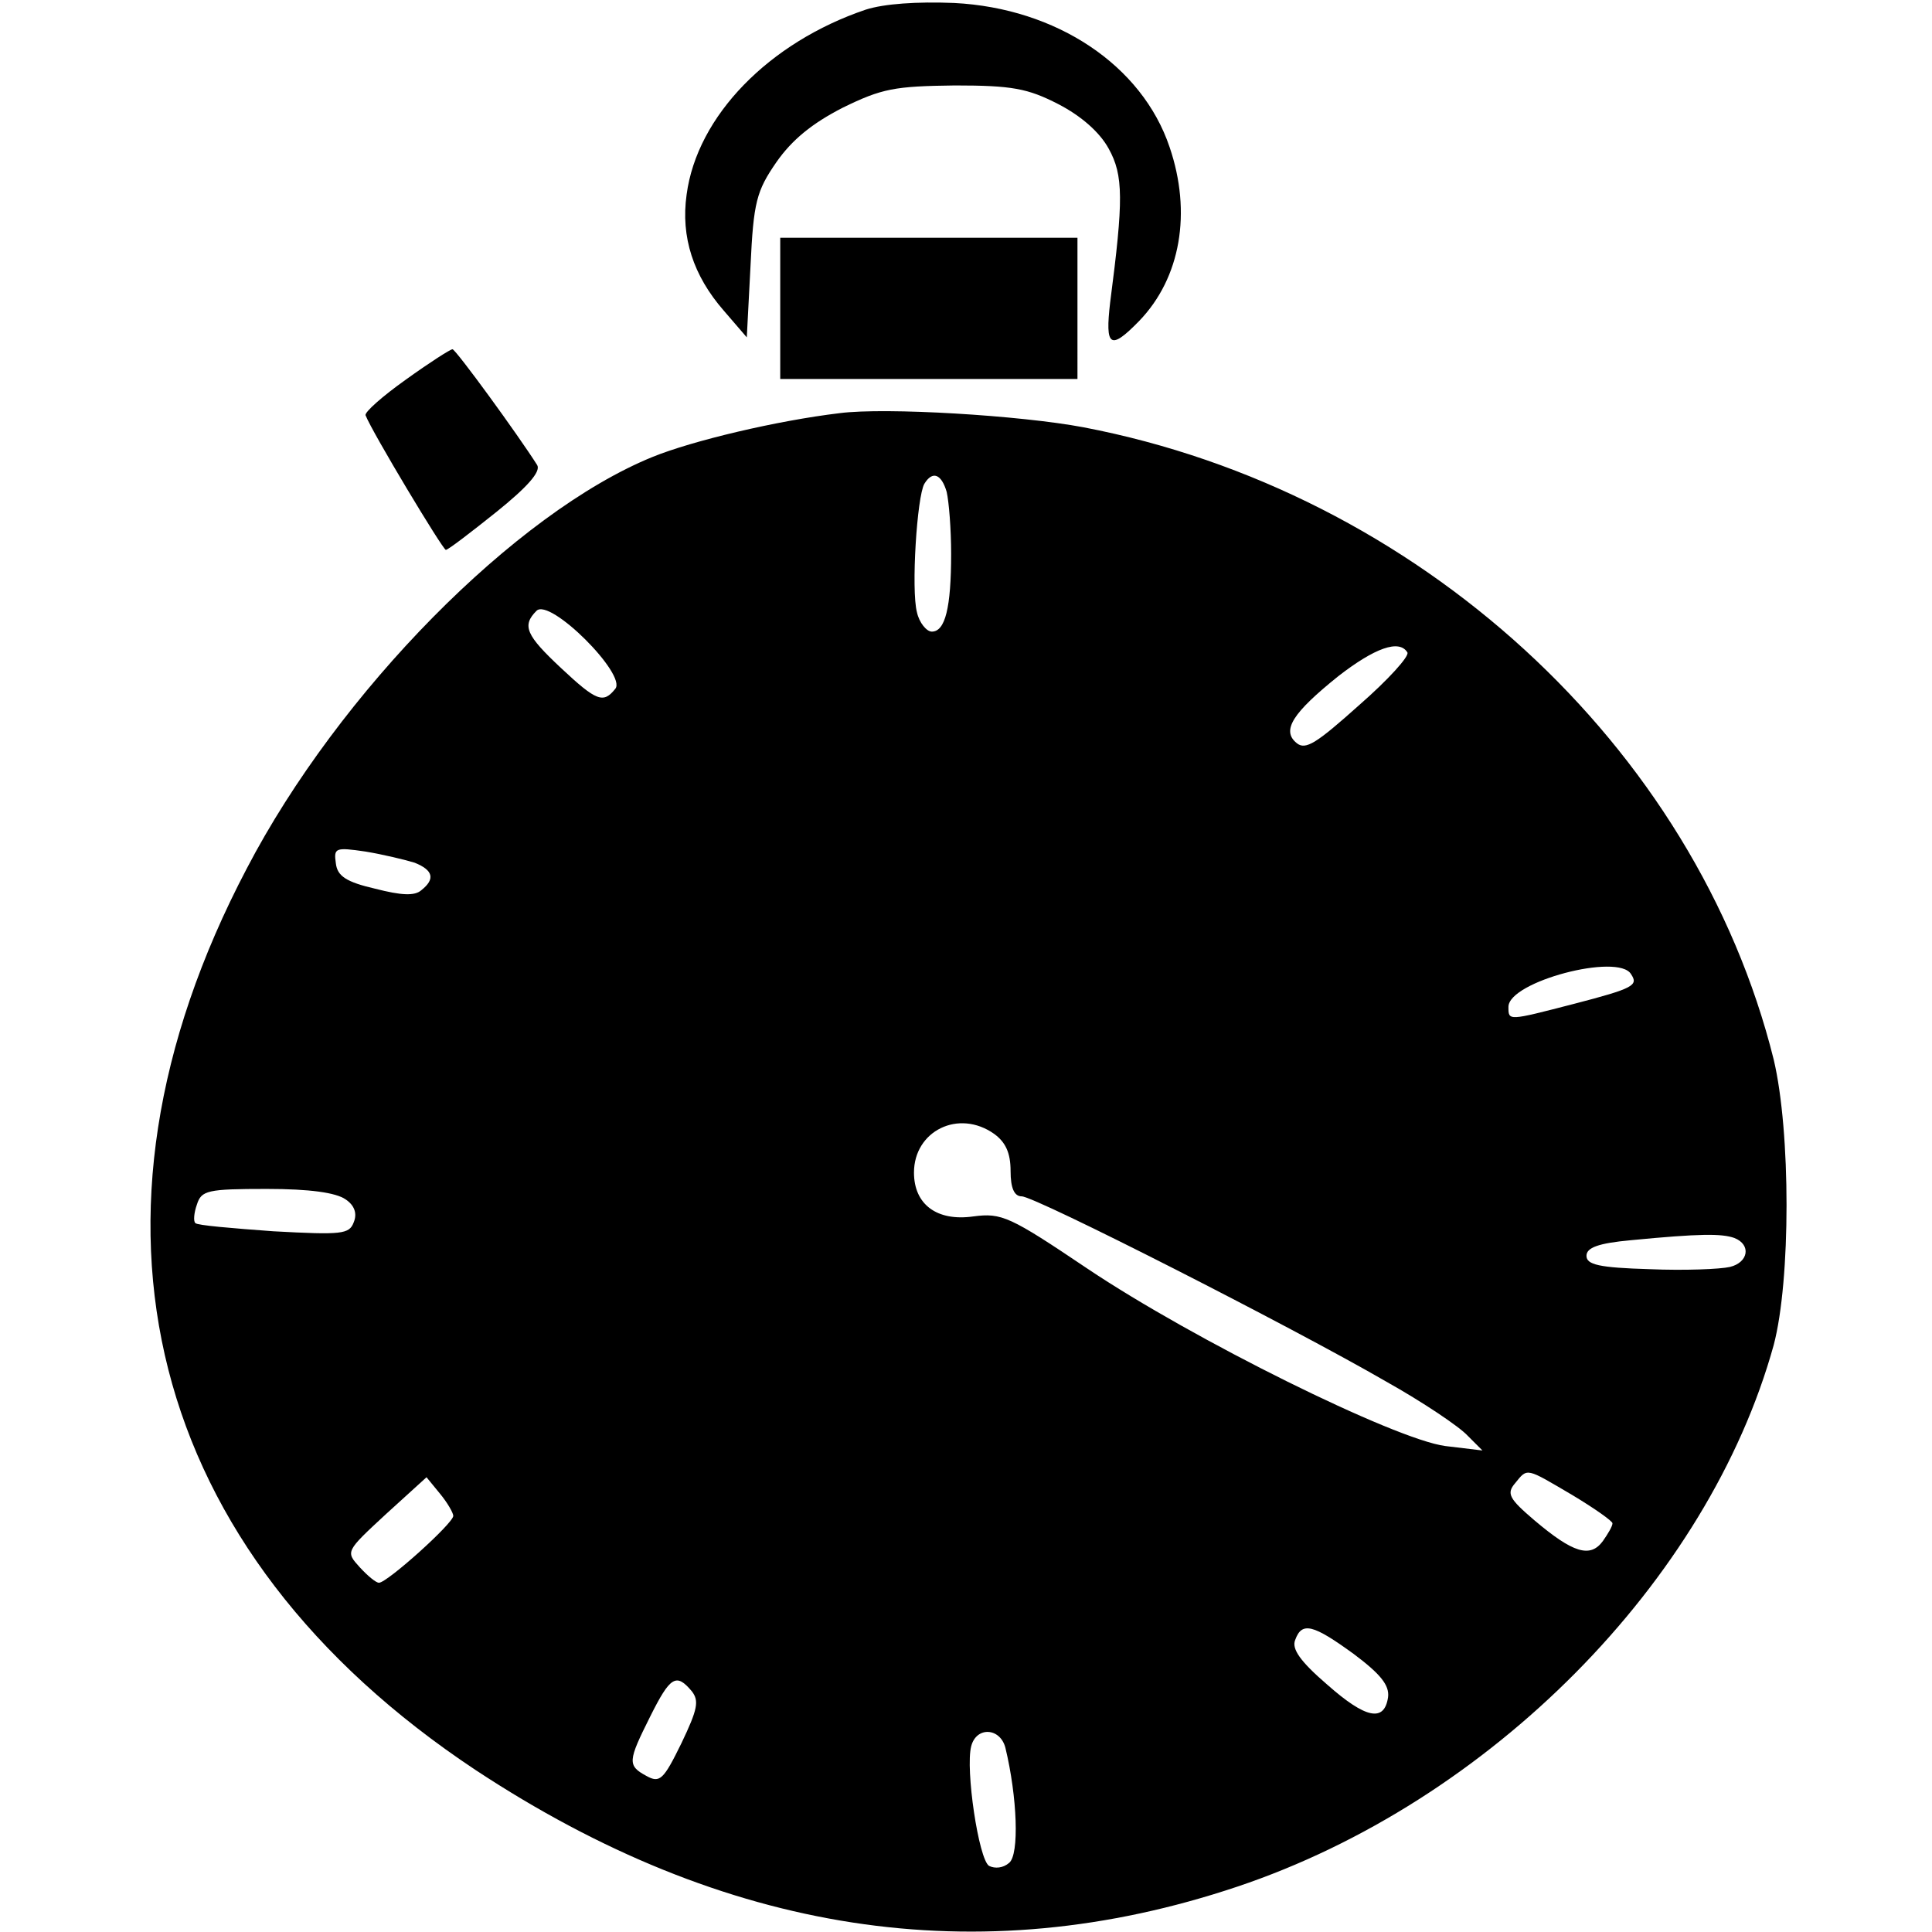 <svg version="1" xmlns="http://www.w3.org/2000/svg" width="346.667" height="346.667" viewBox="0 0 260 260"><path d="M116.5 1.3c-13 4.4-22.7 14.3-24.1 24.9-.8 5.7.9 10.9 5 15.6l3.1 3.6.5-9.6c.4-8.6.8-10.1 3.5-14 2.1-3 4.8-5.2 8.9-7.3 5.3-2.6 7-2.9 15.1-3 7.7 0 9.8.4 13.9 2.5 3.1 1.6 5.6 3.8 6.8 6 2 3.6 2 6.9.2 20.7-.7 6 0 6.5 3.9 2.5 5.6-5.8 7.1-14.6 4.1-23.4-3.7-11-15.2-18.7-29-19.4-5-.2-9.4.1-11.9.9z"/><path d="M105 41.5V51h40V32h-40v9.5zm-50.4 9.6c-3.1 2.2-5.6 4.4-5.4 4.8C50.1 58.2 59.6 74 60 74c.3 0 3.3-2.3 6.8-5.1 4.1-3.3 6-5.4 5.5-6.3-2.6-4.1-10.9-15.5-11.4-15.6-.3 0-3.1 1.8-6.3 4.1zm58.4 4.5c-8.4 1-19.8 3.7-25.2 5.9-18.4 7.5-42.2 31.6-54.6 55.4C8.3 164.3 19.7 208.8 64 238.2c33.5 22.1 67.6 27.4 102.5 15.7 34-11.4 63.4-41.1 72.2-72.9 2.3-8.7 2.3-28.7 0-38.4-10.5-42.2-47.9-76.5-92.9-85.1-8.5-1.6-26.6-2.7-32.8-1.9zm14.4 10.6c.3 1.3.6 5 .6 8.3 0 7.3-.8 10.5-2.6 10.5-.7 0-1.7-1.2-2-2.6-.8-3 0-15.6 1-17.3 1.1-1.8 2.3-1.3 3 1.1zM82.8 92.7c-1.6 2-2.5 1.7-7.3-2.8-4.7-4.4-5.3-5.7-3.3-7.7 1.8-1.8 12.2 8.6 10.6 10.5zm106.6-4.9c.3.5-2.6 3.7-6.5 7.1-5.7 5.1-7.2 6.1-8.4 5.1-2.1-1.7-.5-4.1 5.6-9 4.9-3.8 8.2-5 9.3-3.2zM55.8 116.1c2.5 1 2.8 2.2.9 3.7-.9.8-2.7.7-6.2-.2-3.9-.9-5.1-1.7-5.3-3.4-.3-2.1-.1-2.2 4-1.6 2.4.4 5.3 1.1 6.6 1.5zm163.7 15c1 1.5.4 1.9-7.7 4-8.9 2.3-8.8 2.3-8.8.4 0-3.4 14.8-7.3 16.5-4.4zm-85.7 21.5c1.5 1.1 2.2 2.5 2.2 5 0 2.3.5 3.4 1.5 3.4 1.8 0 36.4 17.6 49 24.9 5 2.8 9.9 6.1 11 7.3l2 2-5-.6c-6.8-.9-33.9-14.3-48.2-23.9-10.4-7-11.5-7.5-15.3-7-4.9.7-8-1.6-8-5.9 0-5.6 6-8.6 10.8-5.2zm-87.3 8.8c1.2.8 1.6 1.9 1.1 3.1-.6 1.6-1.6 1.7-10.8 1.2-5.5-.4-10.3-.8-10.5-1.1-.3-.2-.2-1.4.2-2.5.6-1.9 1.4-2.1 9.4-2.1 5.8 0 9.3.5 10.6 1.4zm186.9 5.2c2.3.9 1.9 3.3-.6 3.9-1.3.3-6.1.5-10.8.3-6.8-.2-8.5-.6-8.5-1.8 0-1.1 1.6-1.7 6-2.1 9.3-.9 12.2-.9 13.9-.3zm-21.8 34.6c3 1.8 5.4 3.5 5.4 3.8 0 .4-.6 1.4-1.3 2.4-1.7 2.3-4 1.6-9.2-2.8-3.4-2.9-3.8-3.6-2.6-5 1.7-2.1 1.4-2.1 7.7 1.6zM61 204c0 1-8.9 9-10 9-.4 0-1.5-.9-2.6-2.1-1.9-2.1-1.9-2.1 3.5-7.1l5.5-5 1.8 2.2c1 1.2 1.8 2.6 1.8 3zm121.2 18.6c3.6 2.7 4.8 4.2 4.6 5.8-.5 3.4-3 2.9-8.2-1.7-3.6-3.1-4.8-4.8-4.3-6 .9-2.5 2.4-2.1 7.9 1.9zm-89.1 5c1 1.3.8 2.4-1.4 7-2.4 4.9-2.9 5.4-4.7 4.4-2.6-1.4-2.5-2 .5-8 2.7-5.4 3.5-5.9 5.6-3.4zm42.2 7.6c1.6 6.6 1.9 14.4.5 15.5-.8.7-1.9.8-2.7.4-1.4-.9-3.2-13-2.4-16.1.7-2.7 3.9-2.5 4.6.2z"/></svg>